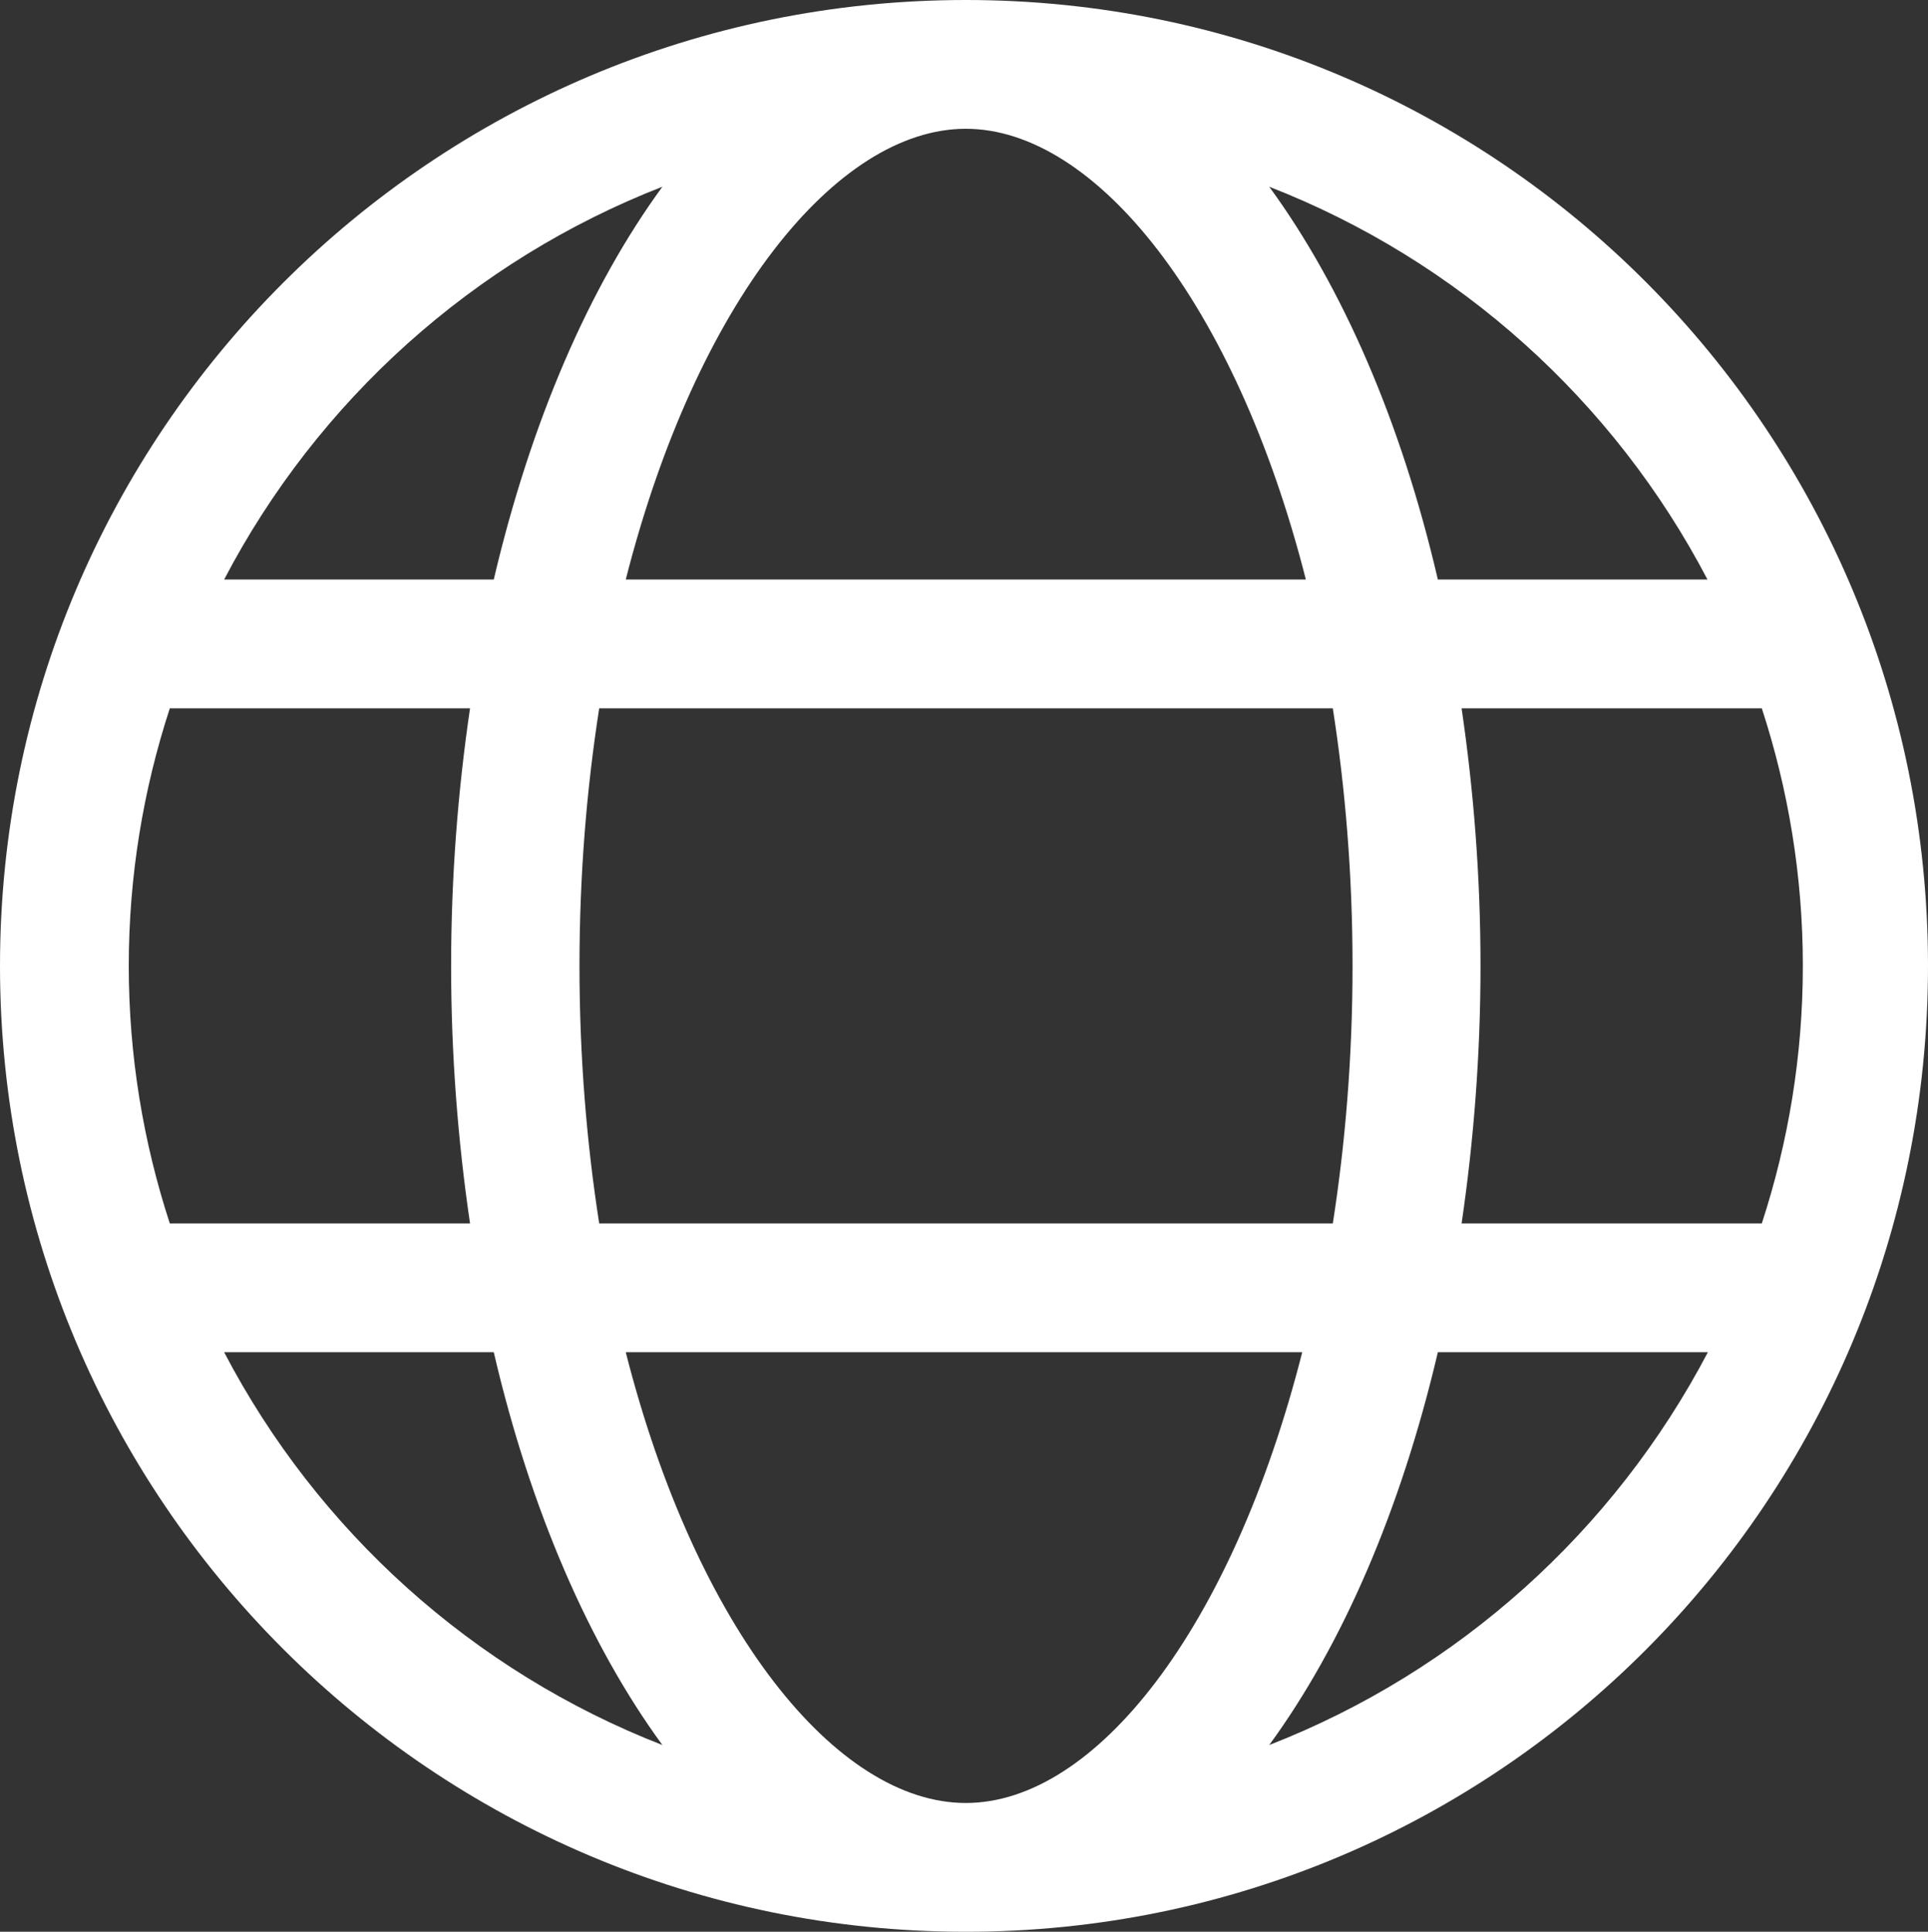 <?xml version="1.0" encoding="UTF-8"?><svg id="uuid-013b412c-c69e-41e4-ae42-c9ab26637f30" xmlns="http://www.w3.org/2000/svg" viewBox="0 0 479.1 480"><rect x="0" y="0" width="479.1" height="480" fill="#333333" stroke="none"/><path d="M240,0C107.5,0,0,107.5,0,240s107.5,240,240,240,239.1-107.5,239.1-240S372.5,0,240,0ZM448,240c0,22.3-3.6,43.8-10.2,64h-74.6c3-20.4,4.7-41.8,4.7-64s-1.7-43.6-4.7-64h74.6c6.6,20.2,10.2,41.7,10.2,64ZM240,448c-32.2,0-67-43.2-84.5-112h168.1c-17.5,68.8-51.4,112-83.6,112ZM148.9,304c-3.1-19.9-4.9-41.3-4.9-64s1.8-44.1,4.9-64h182.3c3.1,19.9,4.9,41.3,4.9,64s-1.8,44.1-4.9,64h-182.3ZM32,240c0-22.3,3.6-43.8,10.2-64h74.6c-3,20.4-4.7,41.8-4.7,64s1.7,43.6,4.7,64H42.2c-6.6-20.2-10.2-41.7-10.2-64ZM240,32c32.2,0,67,43.2,84.5,112h-169c17.5-68.8,52.3-112,84.5-112ZM424.3,144h-67c-9.1-39.2-23.7-72.7-41.9-97.6,47,18.3,85.7,53.2,108.9,97.6ZM164.6,46.4c-18.2,24.9-32.7,58.4-41.9,97.6H55.7c23.2-44.4,61.9-79.3,108.9-97.6ZM55.7,336h67c9.1,39.1,23.7,72.7,41.9,97.6-47-18.3-85.7-53.2-108.9-97.6ZM315.4,433.6c18.2-24.9,32.7-58.4,41.9-97.6h67.1c-23.3,44.4-62,79.3-109,97.6Z" style="fill:#fff; stroke-width:0px;"/></svg>